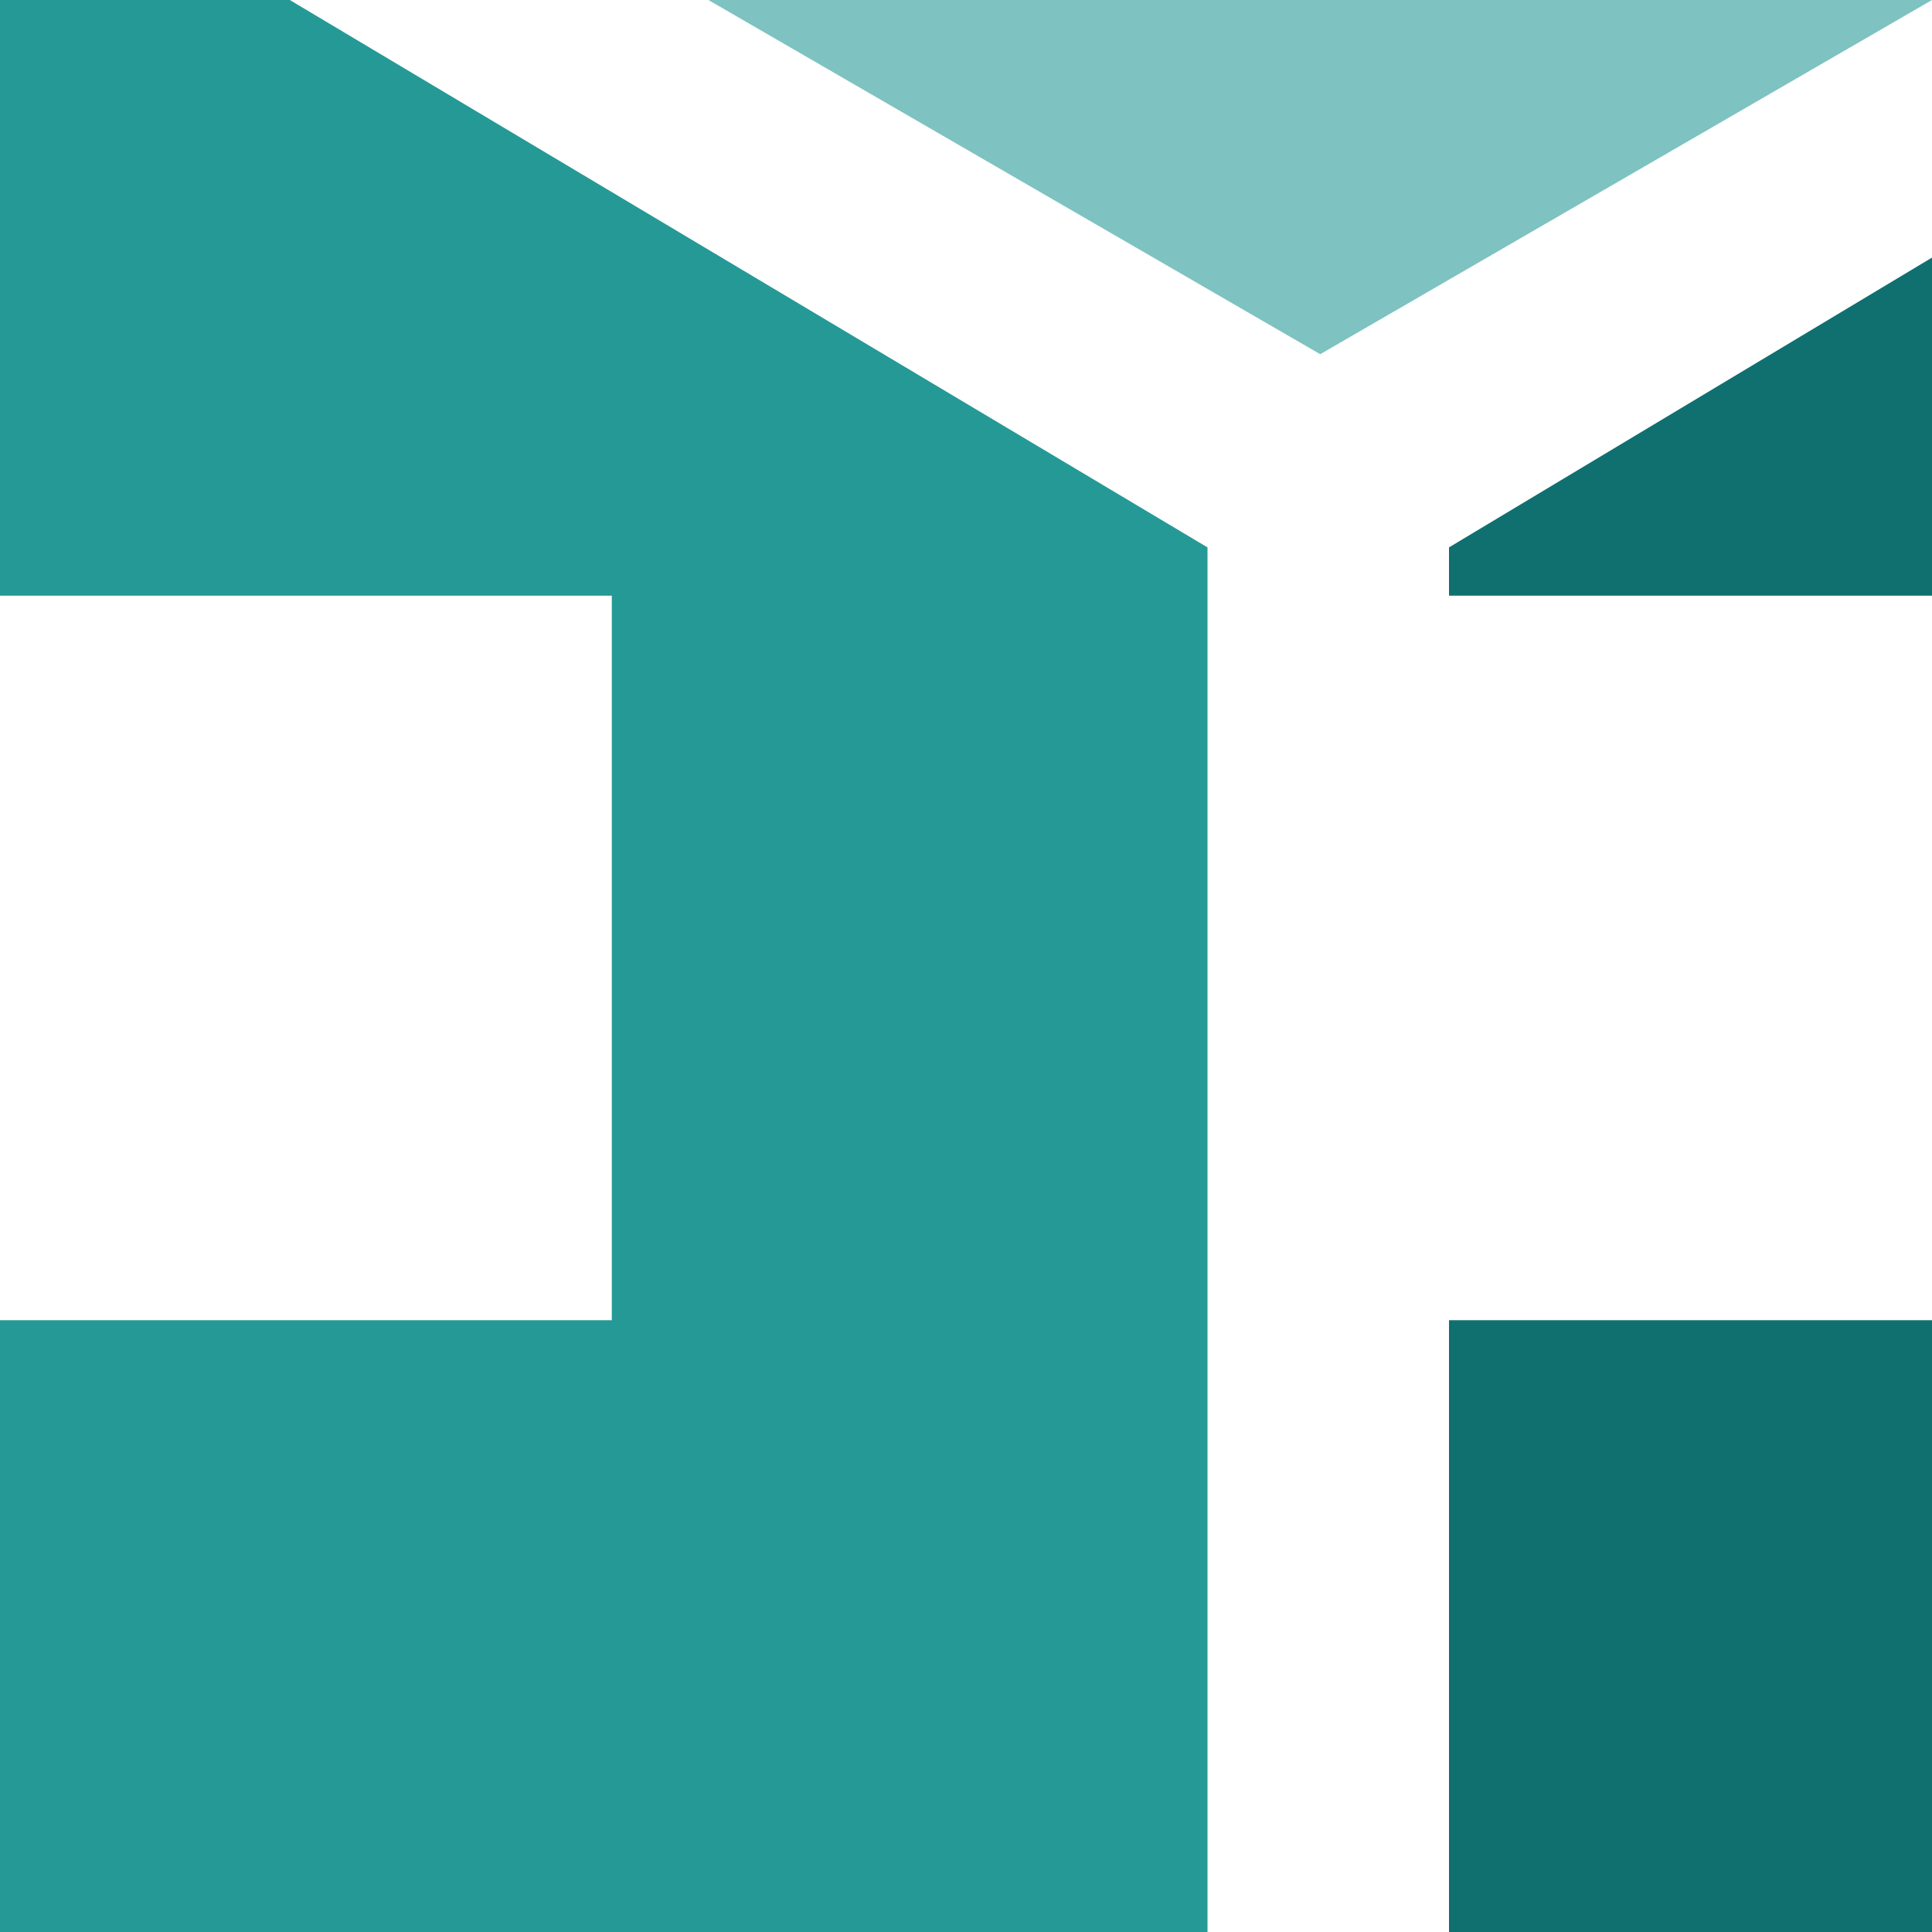 <?xml version="1.0" encoding="UTF-8"?>
<svg id="Calque_1" xmlns="http://www.w3.org/2000/svg" version="1.1" viewBox="0 0 24 24">
  <!-- Generator: Adobe Illustrator 29.5.1, SVG Export Plug-In . SVG Version: 2.1.0 Build 141)  -->
  <defs>
    <style>
      .st0 {
        fill: #7ec2c1;
      }

      .st1 {
        fill: none;
      }

      .st2 {
        fill: #107070;
      }

      .st3 {
        fill: #259996;
      }
    </style>
  </defs>
  <rect class="st2" x="18" y="16.4" width="6" height="7.6"/>
  <polygon class="st3" points="3.6 0 0 0 0 7.4 7.6 7.4 7.6 16.4 0 16.4 0 24 15 24 15 6.8 3.6 0"/>
  <rect class="st1" y="0" width="24" height="24"/>
  <polygon class="st2" points="18 6.8 18 7.4 24 7.4 24 3.2 18 6.8"/>
  <polygon class="st0" points="8.8 0 16.4 4.4 24 0 24 0 8.8 0"/>
</svg>